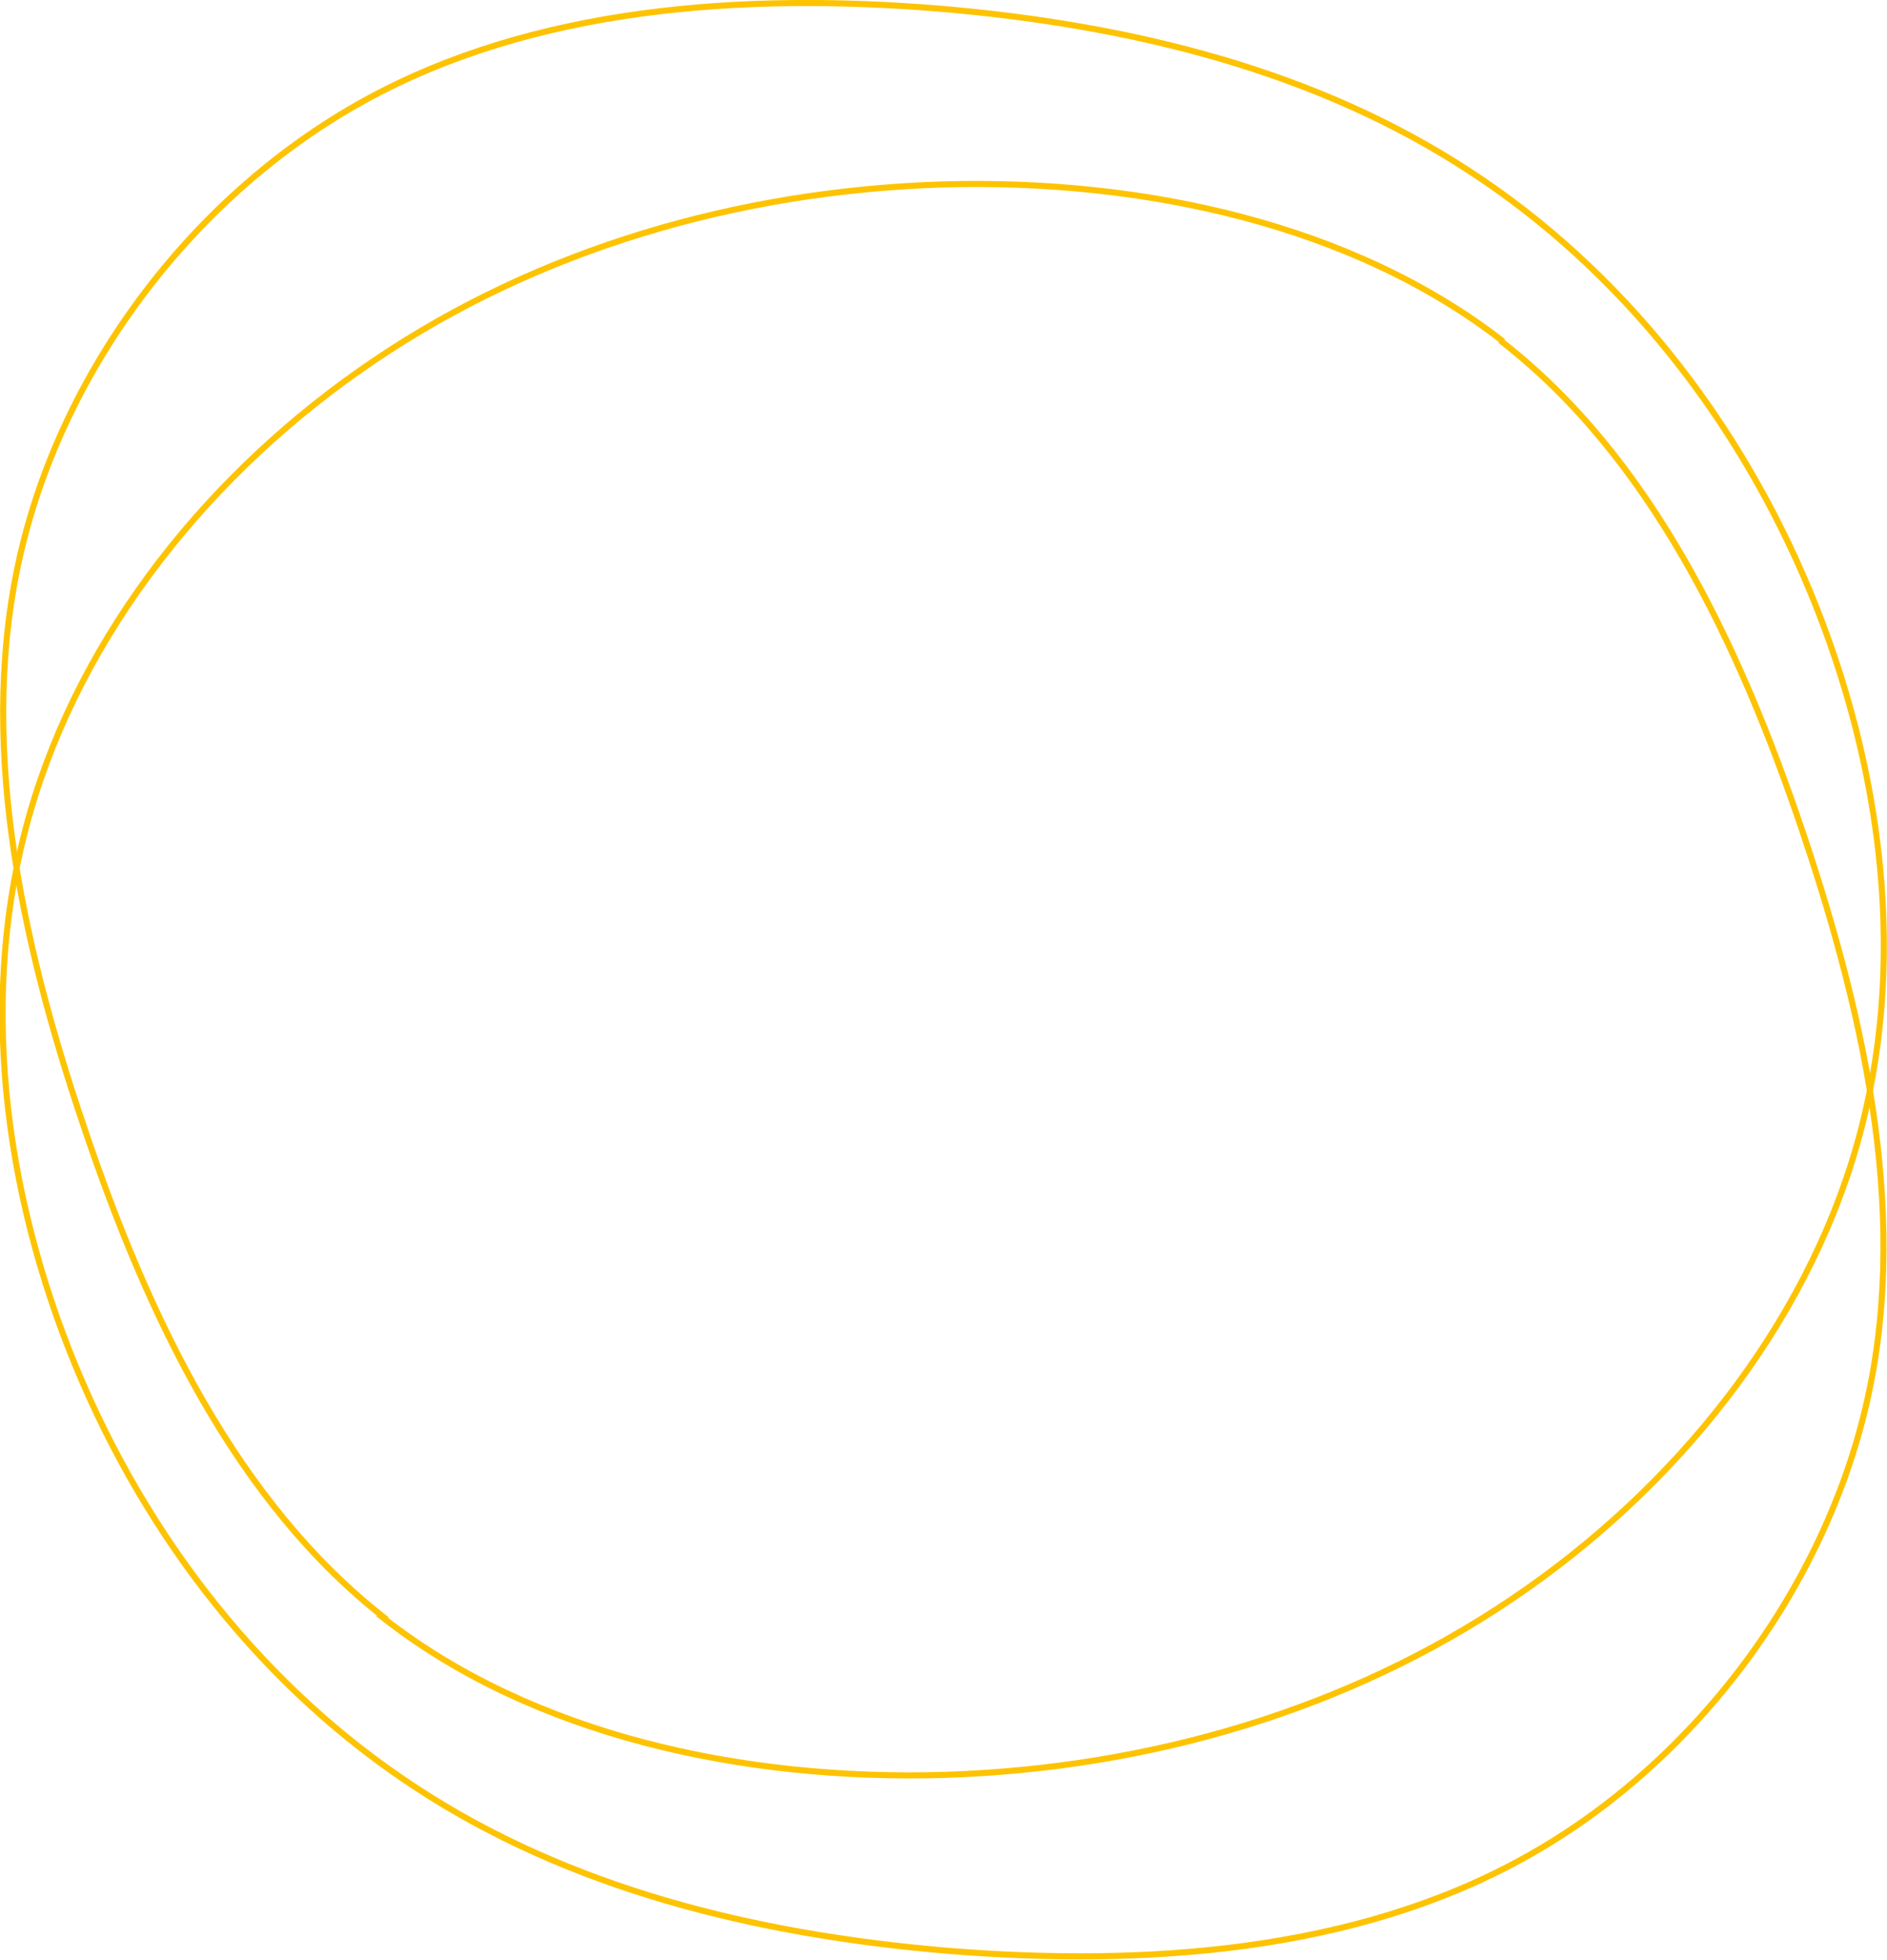 <svg xmlns="http://www.w3.org/2000/svg" id="Layer_1" viewBox="0 0 310 321.9"><defs><style>      .st0 {        fill: none;        stroke: #fdc300;        stroke-dasharray: 1274.4;        stroke-miterlimit: 10;      }    </style></defs><path class="st0" d="M246.7,56.1c24.3,18.9,38.9,49.2,49.5,80.7,10.6,31.5,17.5,64.3,10.2,94.7-7.3,30.4-28.6,58.6-56.3,73.8-27.8,15.3-62,17.7-94.3,15.1-32.2-2.7-62.4-10.4-87.3-26.7-24.9-16.2-44.3-40.8-56.1-69.4C.6,195.7-3.6,163.2,4.9,133.6s29.6-56.2,56.6-74.4c26.9-18.2,59.6-27.8,93.1-28.9,33.4-1,67.7,6.7,92.1,25.6v.2Z"></path><path class="st0" d="M63.3,265.8c-24.3-18.9-38.9-49.2-49.5-80.7C3.1,153.6-3.7,120.8,3.5,90.4c7.2-30.4,28.6-58.6,56.4-73.9C87.7,1.2,121.9-1.2,154.1,1.4c32.2,2.7,62.4,10.4,87.3,26.7,24.9,16.2,44.3,40.8,56.1,69.4s16,61.1,7.5,90.7-29.6,56.2-56.6,74.4c-26.9,18.2-59.6,27.8-93.1,28.9-33.4,1-67.7-6.6-92.1-25.6h.1Z"></path></svg>